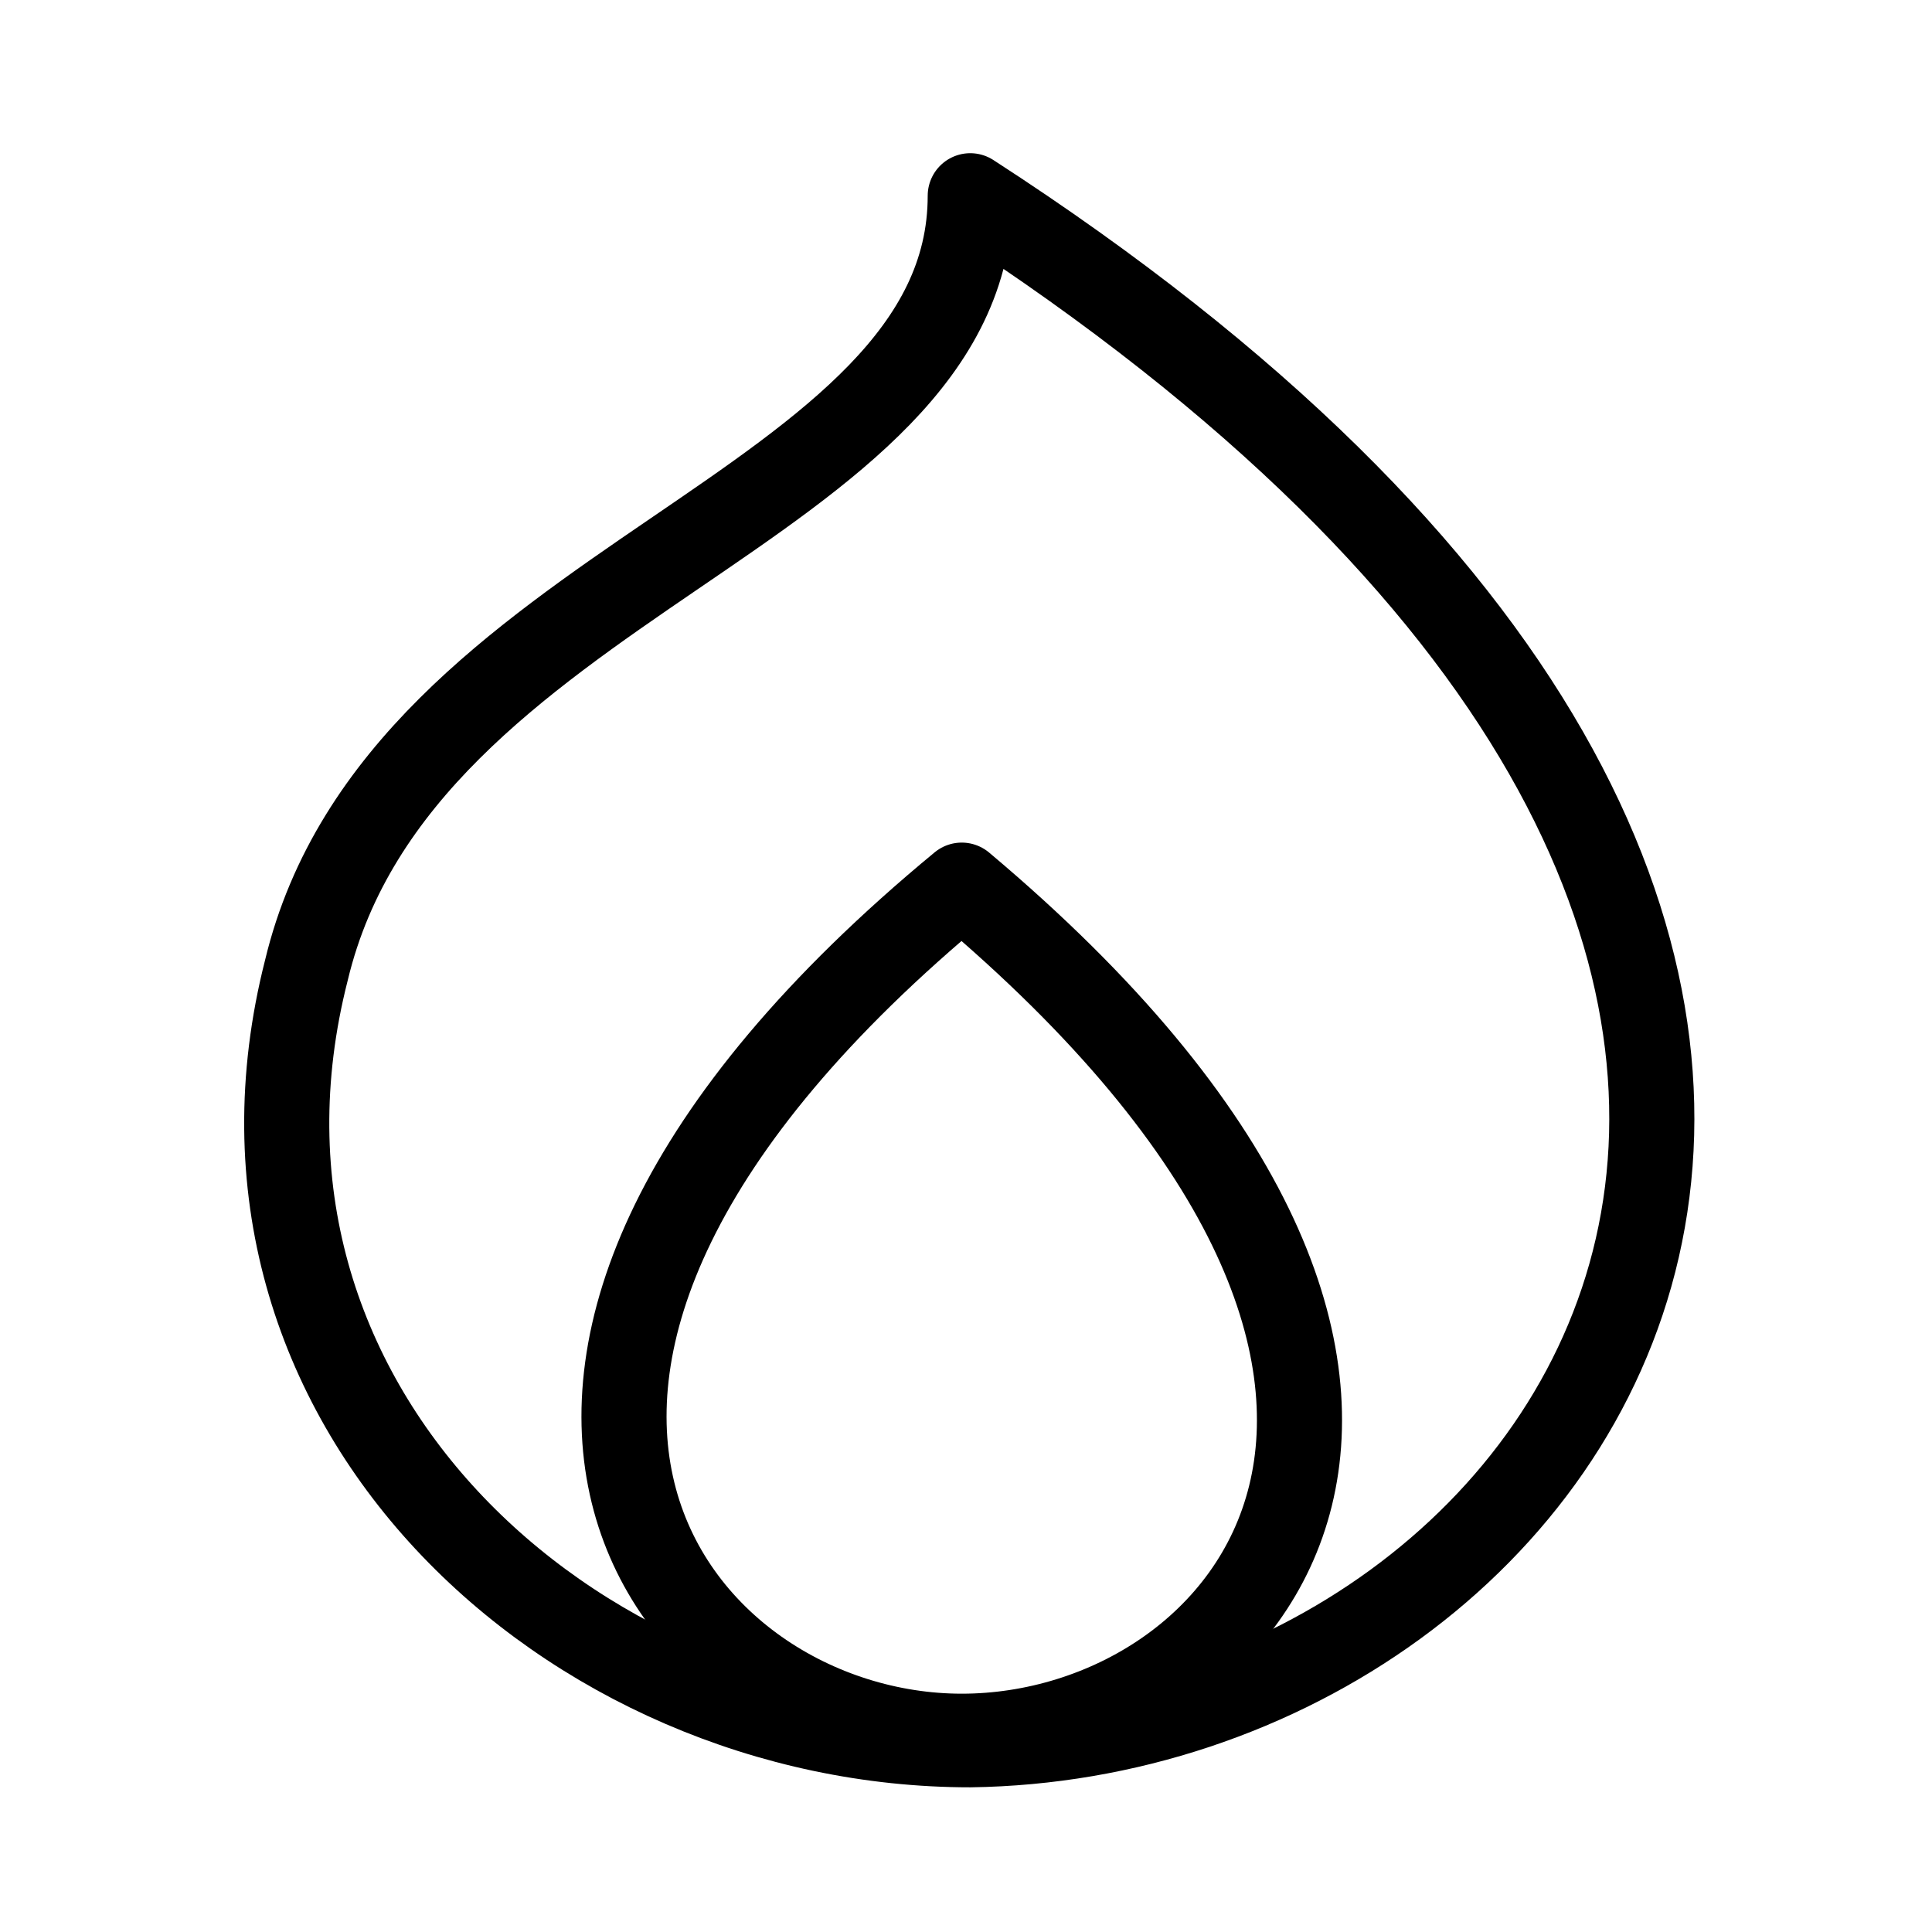 <svg enable-background="new 0 0 22.7 22.7" viewBox="0 0 22.7 22.7" xmlns="http://www.w3.org/2000/svg"><g fill="none" stroke="#000000" stroke-linecap="round" stroke-linejoin="round" stroke-miterlimit="10"><path d="m11.3 20.4c3.4 0 6.9-4.2 0-10-6.9 5.7-3.4 10 0 10z"/><path d="m11.4 2.3c0 3.7-6.7 4.5-7.8 9.1-1.3 5.1 3.1 9.1 7.8 9.1 7.3-.1 13.6-9.4 0-18.2z"/></g></svg>
